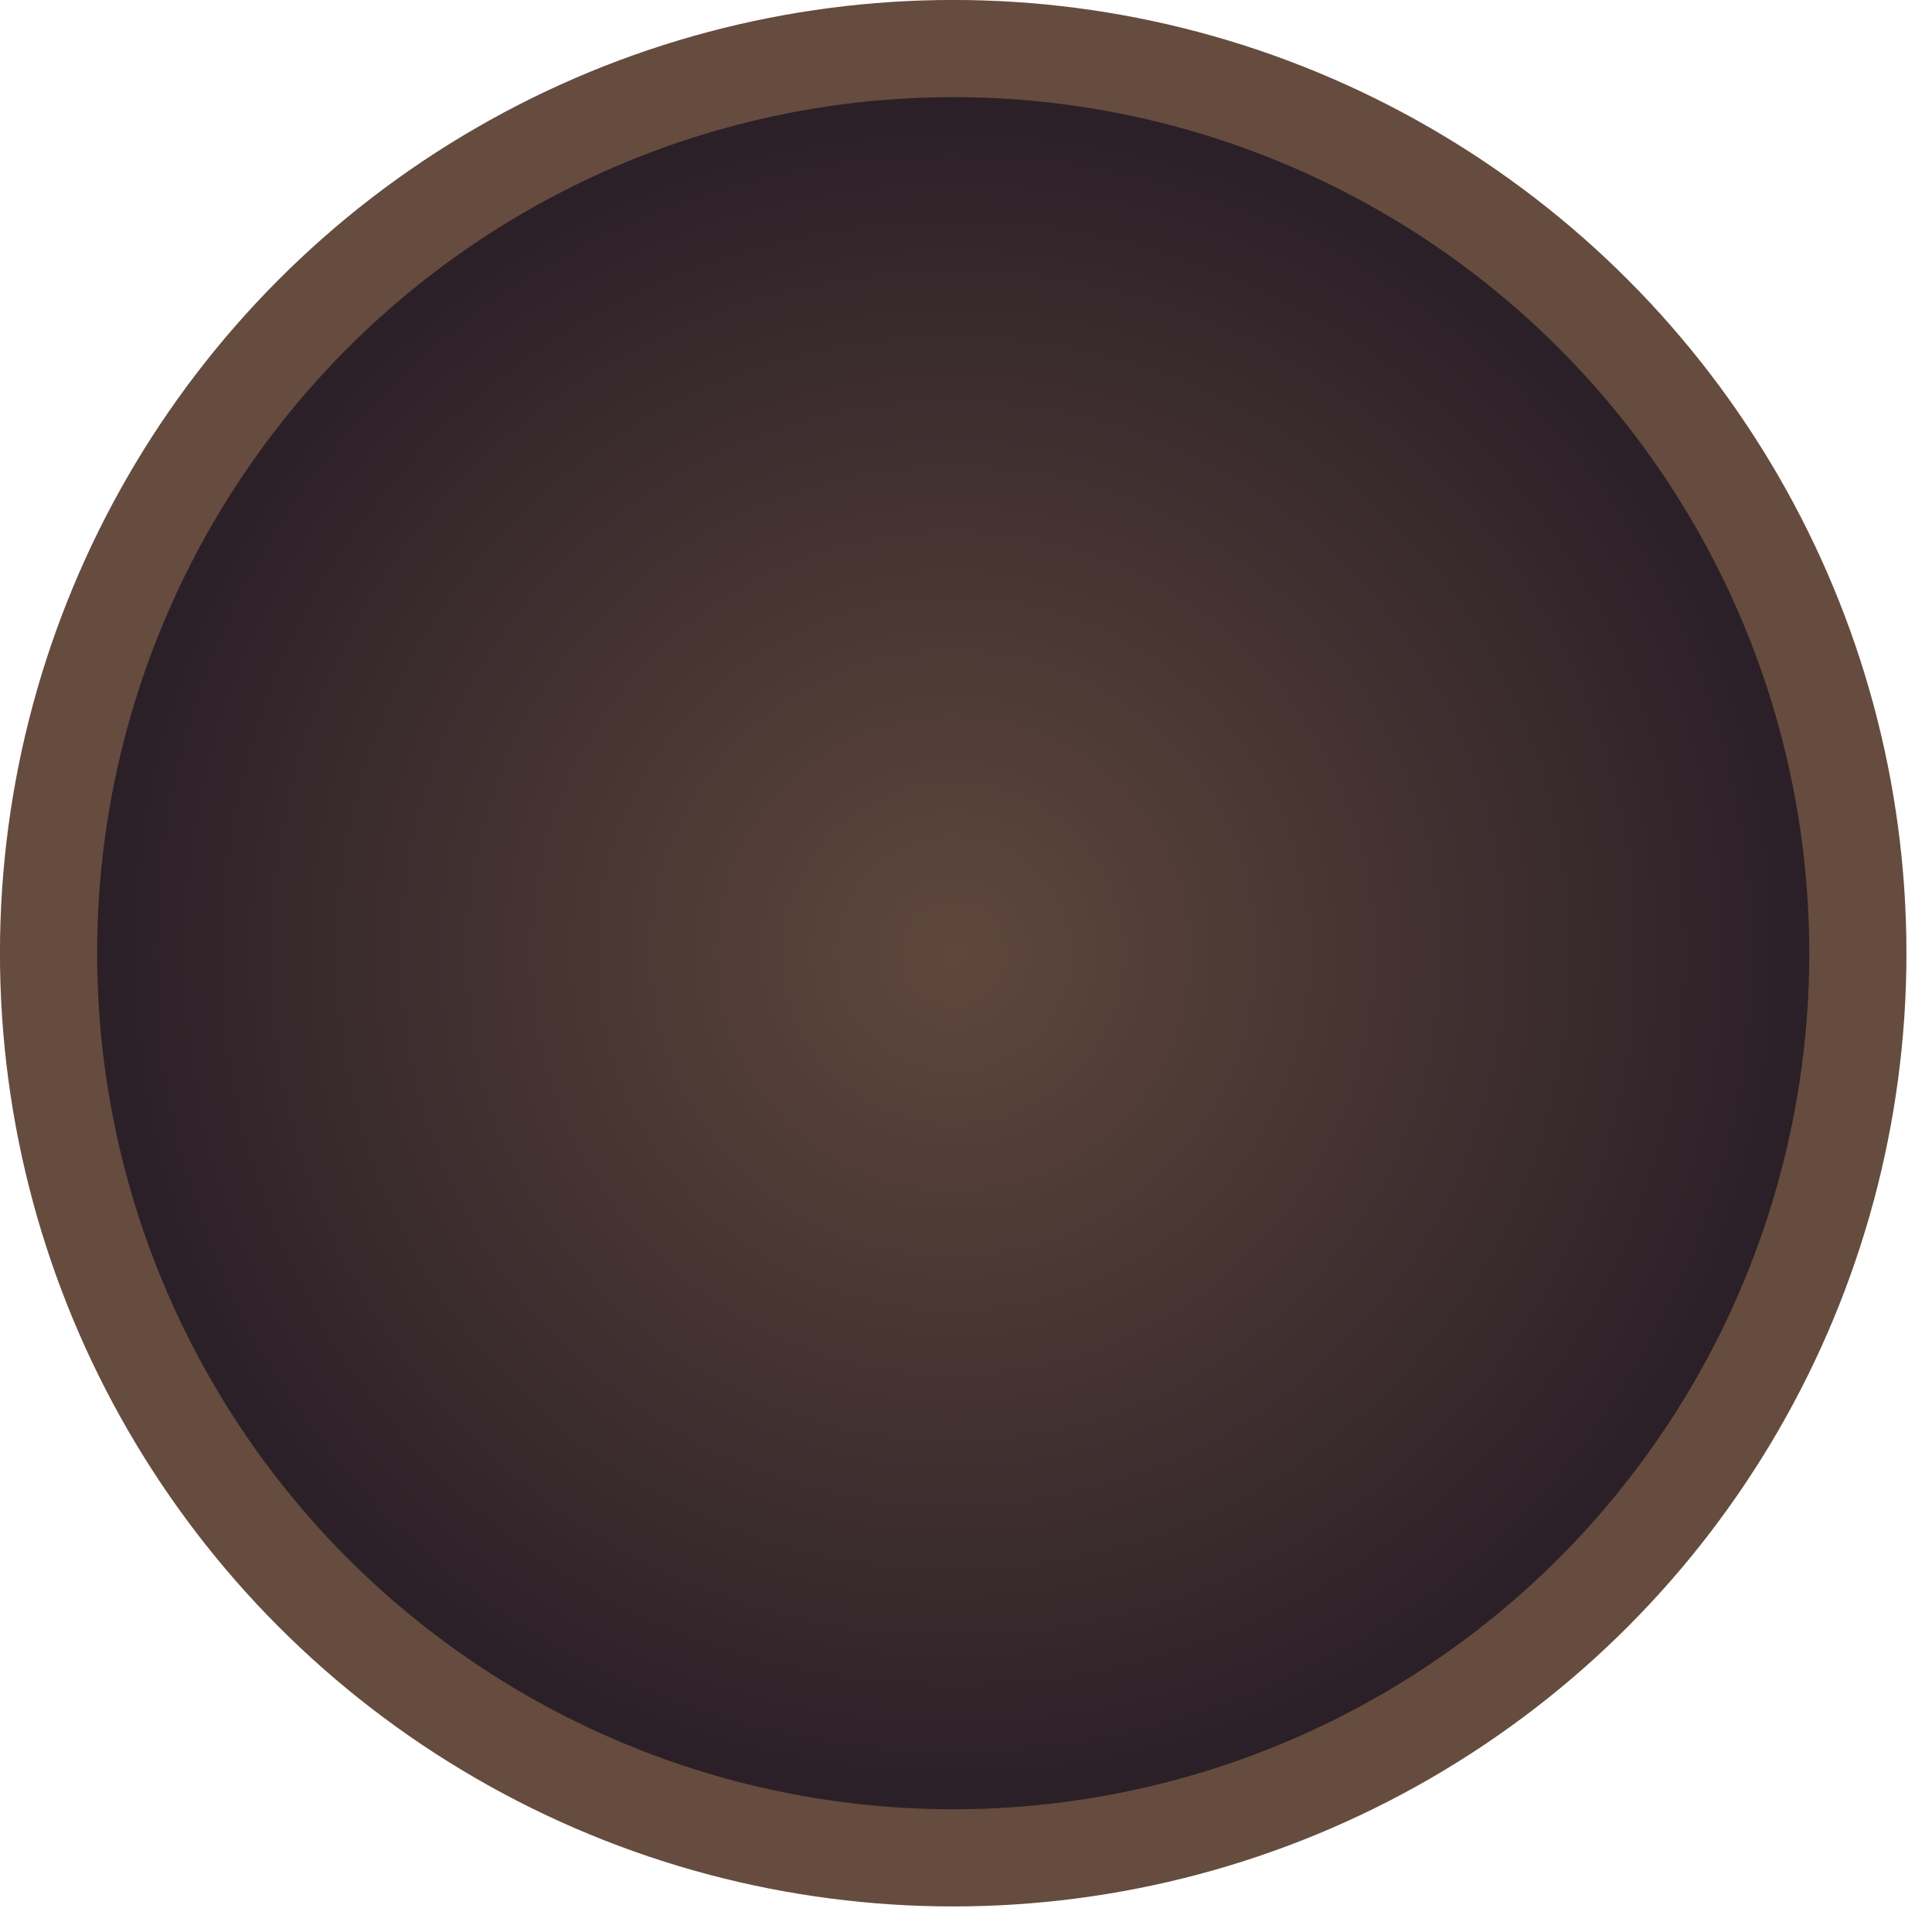 <?xml version="1.0" encoding="utf-8"?>
<svg xmlns="http://www.w3.org/2000/svg" fill="none" height="100%" overflow="visible" preserveAspectRatio="none" style="display: block;" viewBox="0 0 24 24" width="100%">
<circle cx="11.841" cy="11.841" fill="url(#paint0_radial_0_433)" id="Ellipse 1532" r="11.238" stroke="#654C3E" stroke-width="1.207"/>
<defs>
<radialGradient cx="0" cy="0" gradientTransform="translate(11.841 11.841) rotate(90) scale(11.841)" gradientUnits="userSpaceOnUse" id="paint0_radial_0_433" r="1">
<stop stop-color="#5F473C"/>
<stop offset="1" stop-color="#251B25"/>
</radialGradient>
</defs>
</svg>